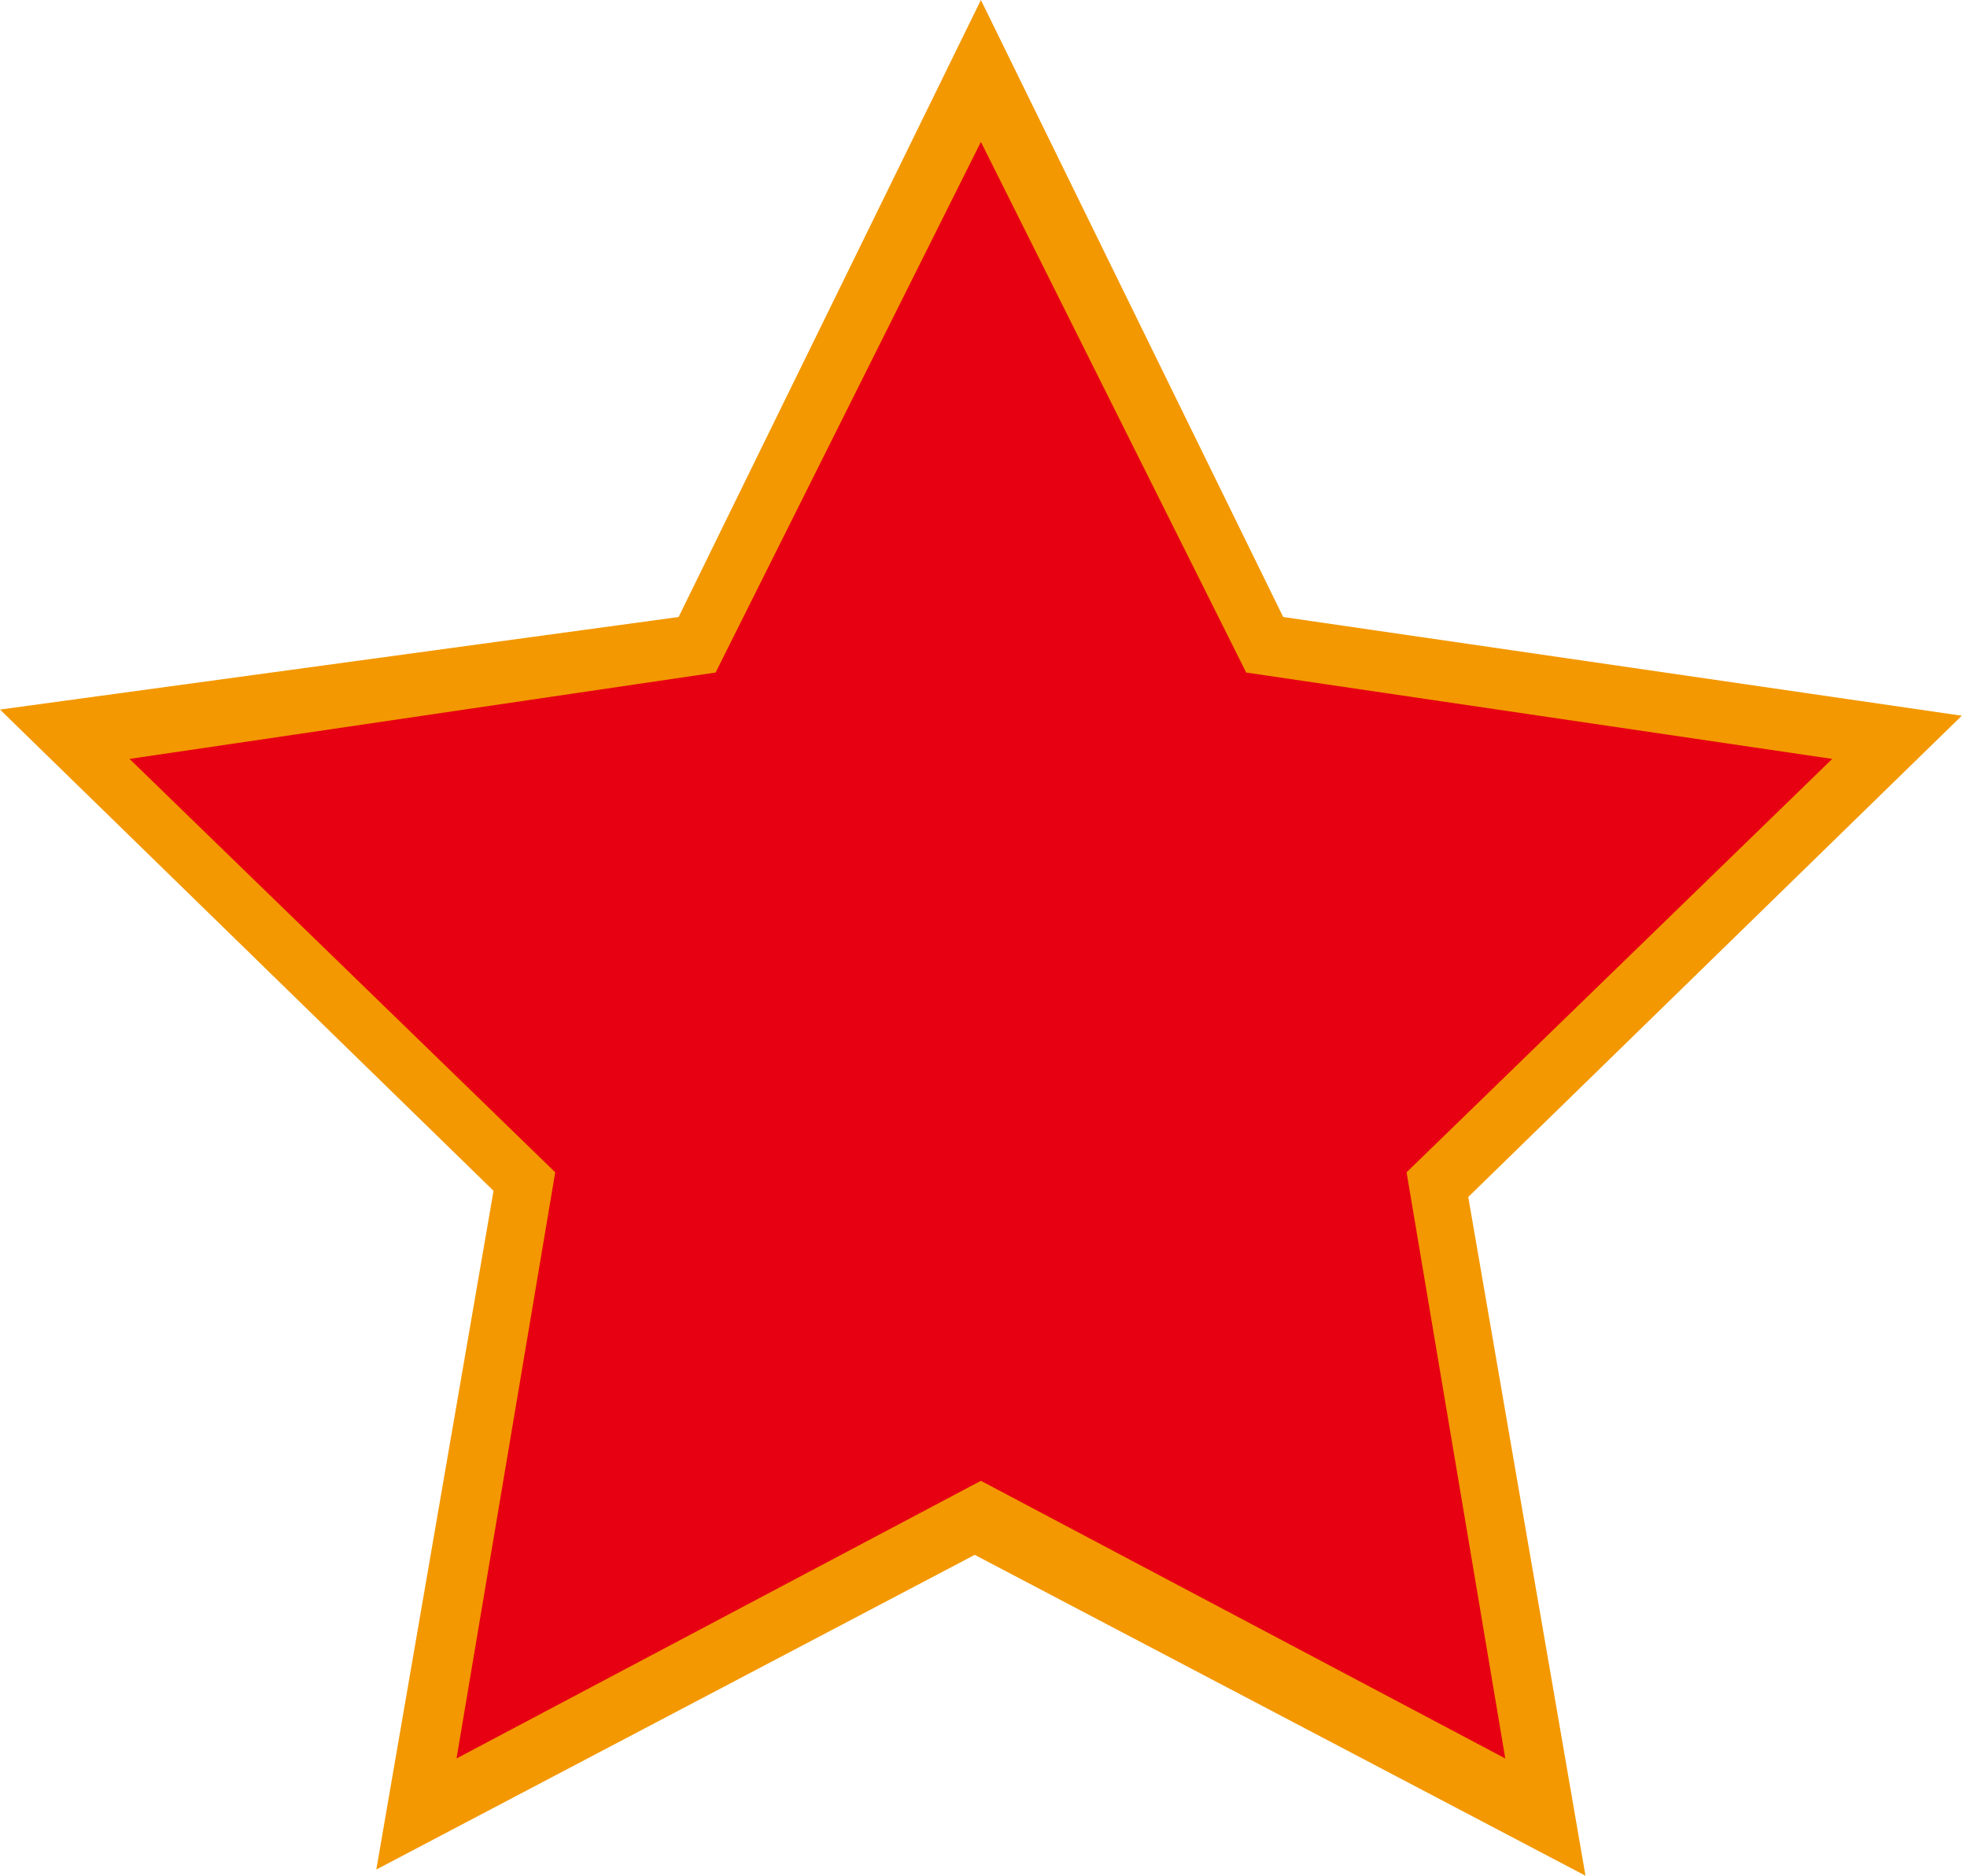 <?xml version="1.0" standalone="no"?><!DOCTYPE svg PUBLIC "-//W3C//DTD SVG 1.1//EN" "http://www.w3.org/Graphics/SVG/1.1/DTD/svg11.dtd"><svg t="1745309877863" class="icon" viewBox="0 0 1074 1024" version="1.1" xmlns="http://www.w3.org/2000/svg" p-id="2647" xmlns:xlink="http://www.w3.org/1999/xlink" width="209.766" height="200"><path d="M535.579 37.053l154.947 313.263 346.947 50.526-249.263 245.895 57.263 343.579-309.895-161.684-306.526 161.684 57.263-343.579-249.263-245.895 343.579-50.526z" fill="#E60012" p-id="2648"></path><path d="M205.474 1020.632l64-370.526-269.474-262.737L370.526 336.842l165.053-336.842 165.053 336.842 370.526 53.895-269.474 262.737 64 370.526-333.474-175.158-326.737 171.789z m330.105-212.211l286.316 151.579-53.895-320 232.421-225.684-320-47.158-144.842-289.684-144.842 289.684-320 47.158L303.158 640l-53.895 320 286.316-151.579z" fill="#F39800" p-id="2649"></path></svg>